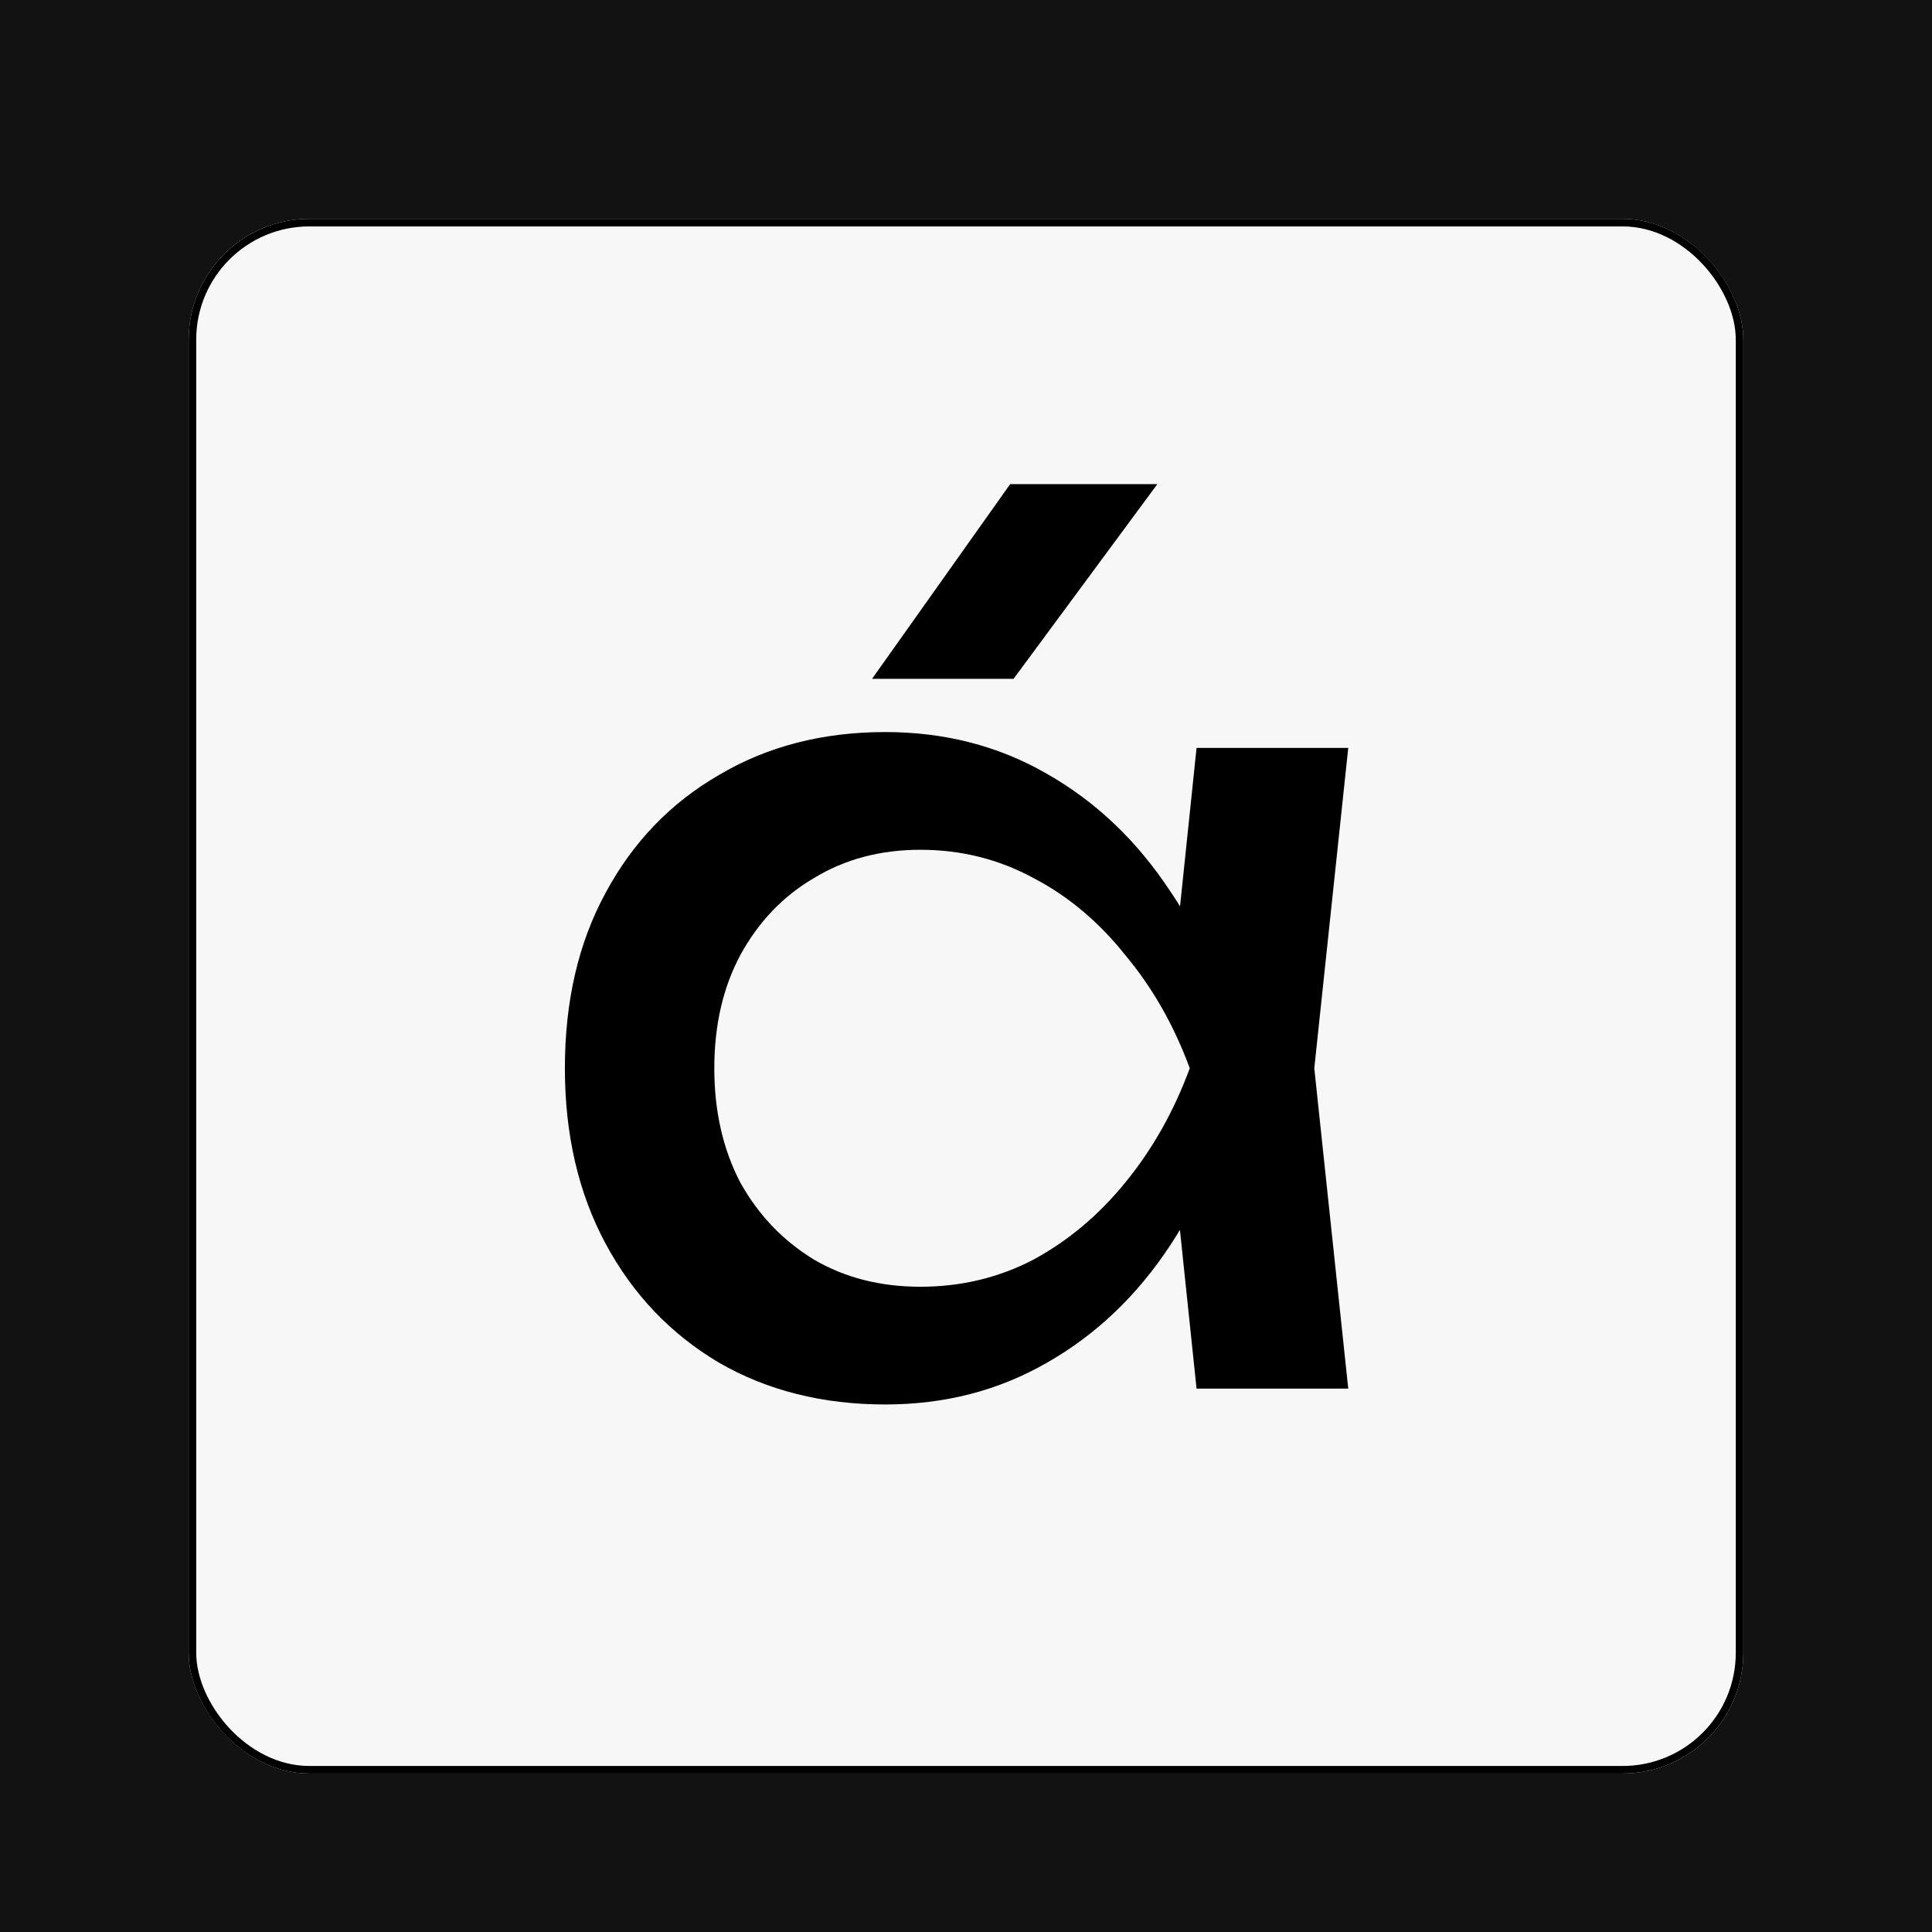 <svg width="256" height="256" viewBox="0 0 256 256" fill="none" xmlns="http://www.w3.org/2000/svg">
<rect width="256" height="256" fill="#121212"/>
<g filter="url(#filter0_d_1_5)">
<rect x="25" y="25" width="206" height="206" rx="16" fill="#F7F7F7"/>
<rect x="25.5" y="25.5" width="205" height="205" rx="15.5" stroke="black"/>
</g>
<path d="M158.55 184L155.25 152.5L159.15 141.55L155.25 130.75L158.55 99.1H178.65L174.15 141.55L178.65 184H158.55ZM164.55 141.55C162.65 150.45 159.5 158.25 155.1 164.95C150.7 171.65 145.25 176.85 138.75 180.55C132.35 184.25 125.2 186.1 117.3 186.1C109 186.1 101.65 184.25 95.25 180.55C88.85 176.75 83.85 171.5 80.25 164.8C76.65 158.1 74.85 150.35 74.85 141.55C74.85 132.65 76.65 124.9 80.25 118.3C83.85 111.6 88.85 106.4 95.25 102.7C101.65 98.9 109 97 117.3 97C125.2 97 132.35 98.85 138.75 102.55C145.25 106.25 150.7 111.45 155.1 118.15C159.6 124.75 162.75 132.55 164.55 141.55ZM94.65 141.55C94.65 147.25 95.8 152.3 98.1 156.7C100.5 161 103.75 164.4 107.85 166.9C111.95 169.3 116.65 170.5 121.95 170.5C127.35 170.5 132.35 169.3 136.95 166.9C141.55 164.4 145.6 161 149.1 156.7C152.7 152.3 155.55 147.25 157.65 141.55C155.55 135.85 152.7 130.85 149.1 126.55C145.6 122.15 141.55 118.75 136.95 116.35C132.35 113.85 127.35 112.6 121.95 112.6C116.65 112.6 111.95 113.85 107.85 116.35C103.75 118.75 100.5 122.15 98.1 126.55C95.8 130.85 94.65 135.85 94.65 141.55ZM133.852 64.15H153.352L134.302 89.95H115.552L133.852 64.15Z" fill="black"/>
<defs>
<filter id="filter0_d_1_5" x="21" y="25" width="214" height="214" filterUnits="userSpaceOnUse" color-interpolation-filters="sRGB">
<feFlood flood-opacity="0" result="BackgroundImageFix"/>
<feColorMatrix in="SourceAlpha" type="matrix" values="0 0 0 0 0 0 0 0 0 0 0 0 0 0 0 0 0 0 127 0" result="hardAlpha"/>
<feOffset dy="4"/>
<feGaussianBlur stdDeviation="2"/>
<feComposite in2="hardAlpha" operator="out"/>
<feColorMatrix type="matrix" values="0 0 0 0 0 0 0 0 0 0 0 0 0 0 0 0 0 0 0.25 0"/>
<feBlend mode="normal" in2="BackgroundImageFix" result="effect1_dropShadow_1_5"/>
<feBlend mode="normal" in="SourceGraphic" in2="effect1_dropShadow_1_5" result="shape"/>
</filter>
</defs>
</svg>
